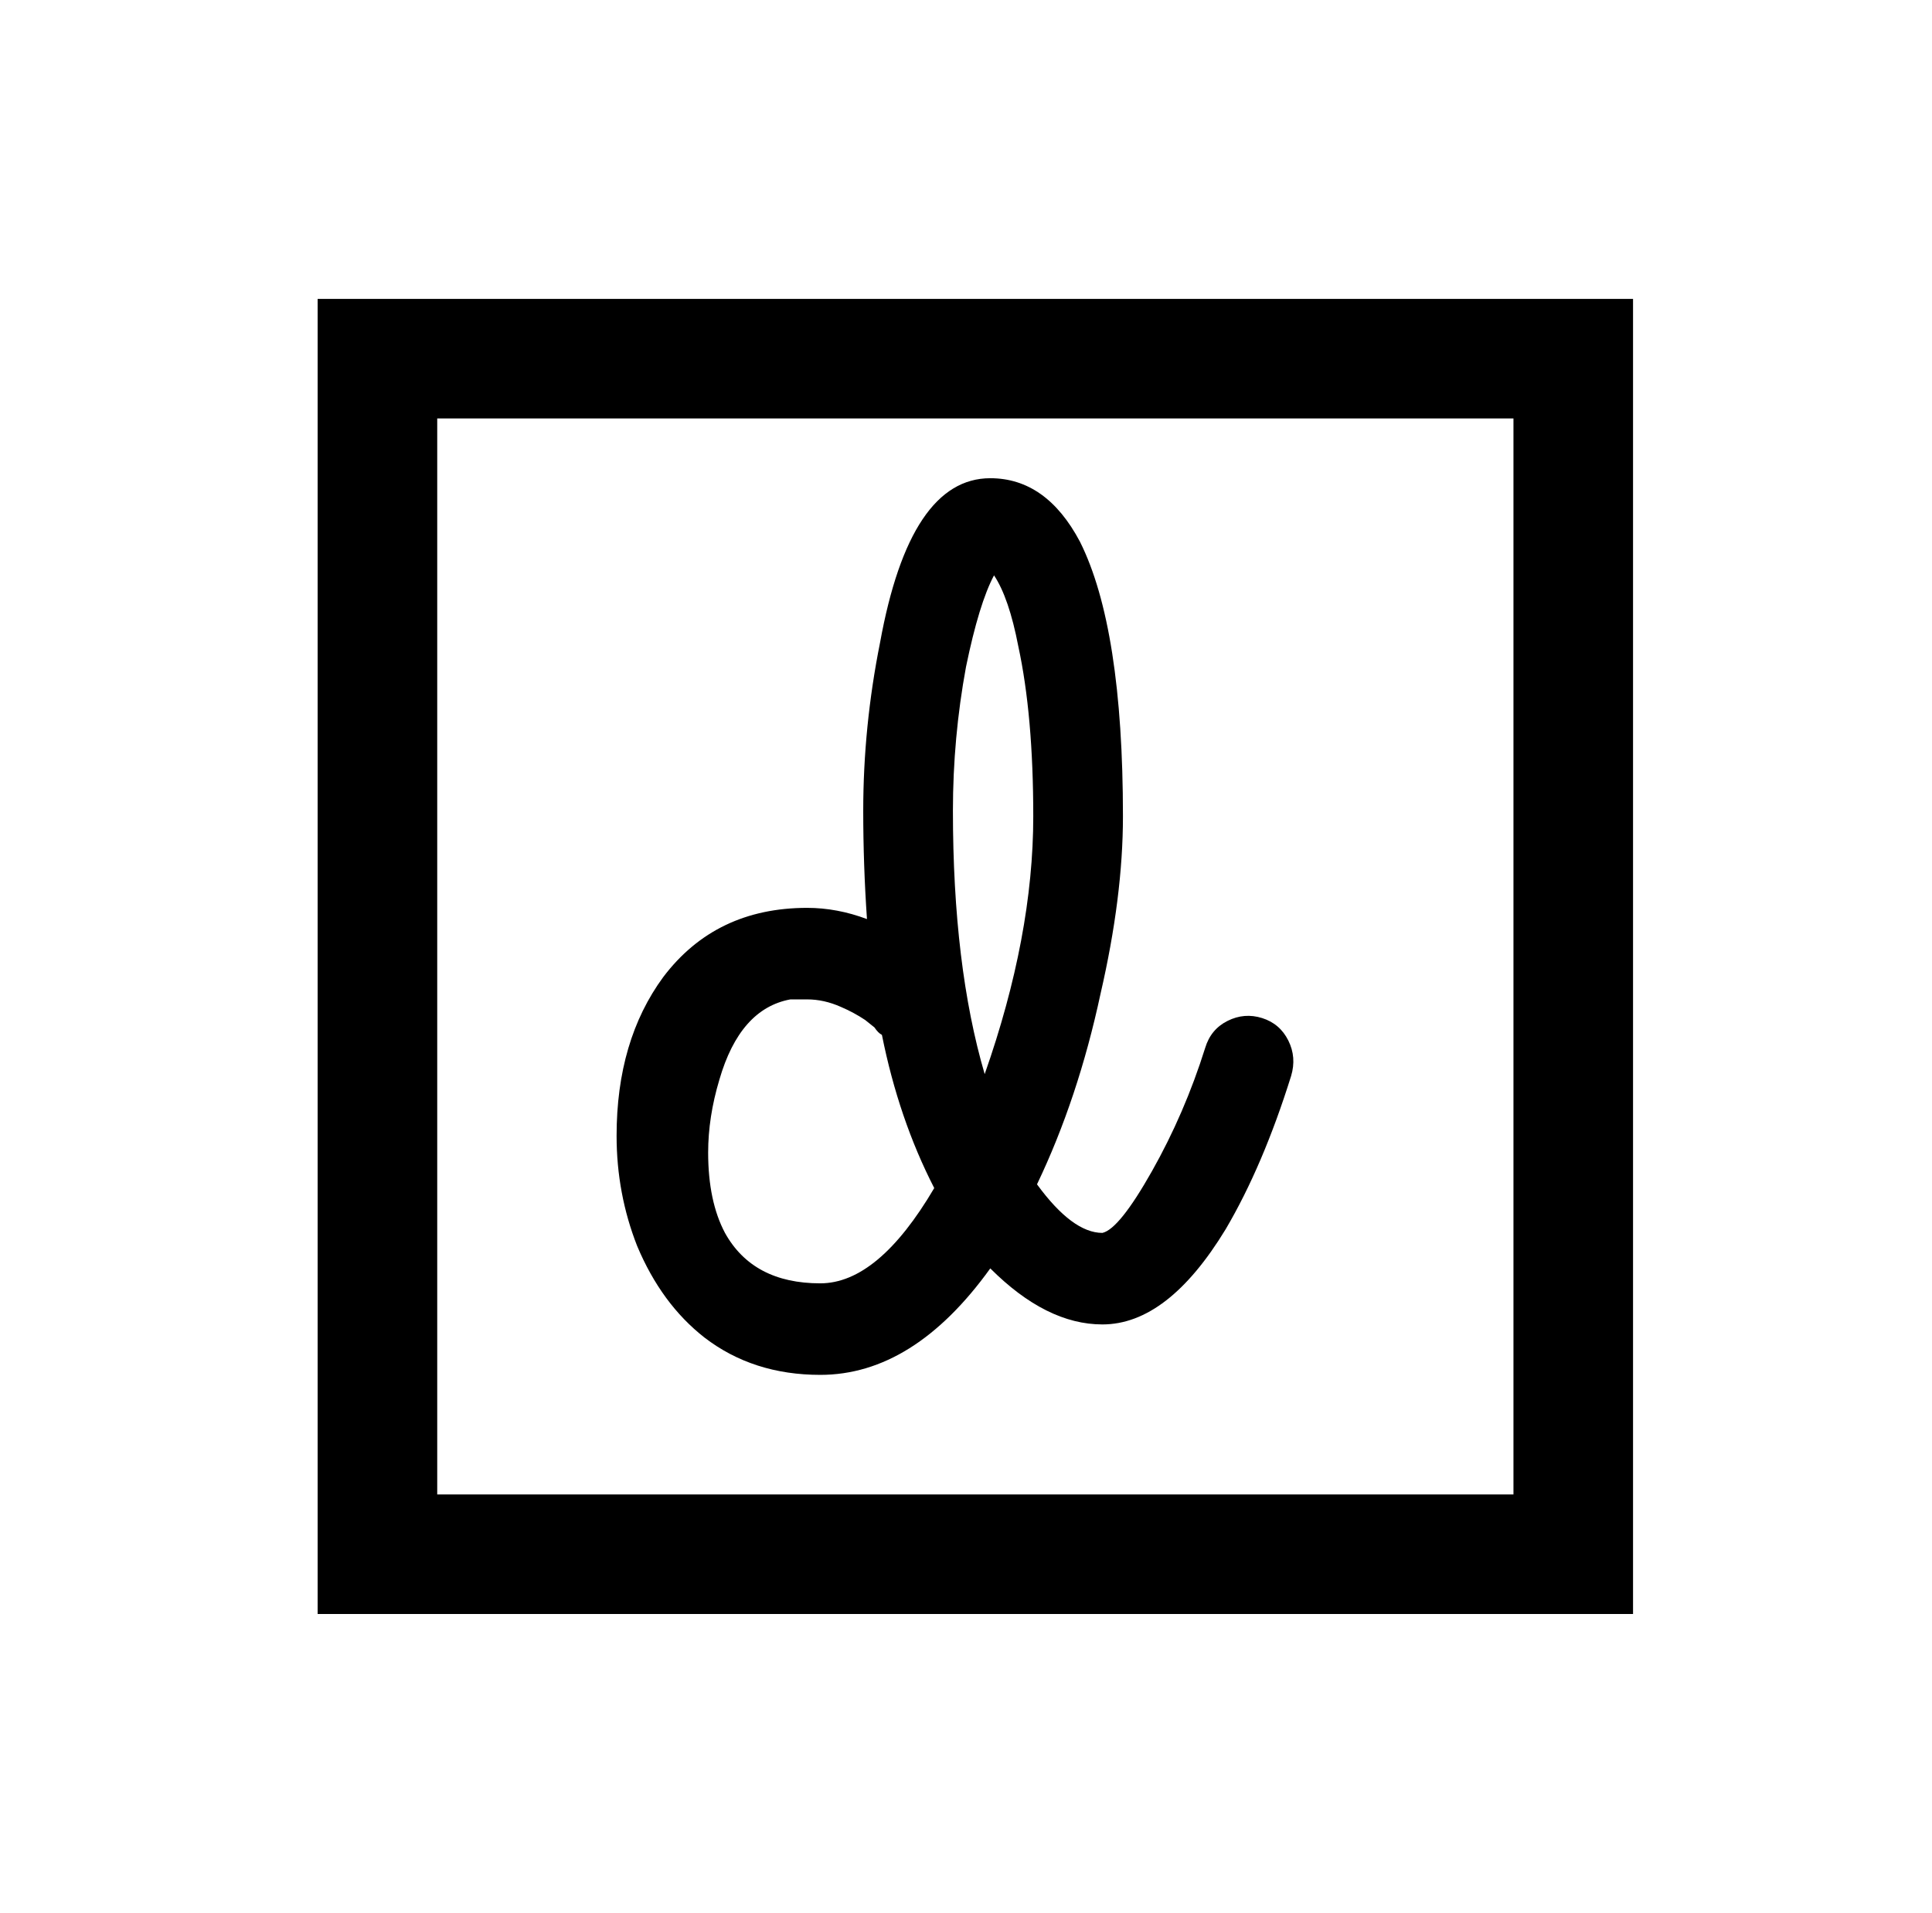 <?xml version="1.0" standalone="no"?>
<!DOCTYPE svg PUBLIC "-//W3C//DTD SVG 1.1//EN" "http://www.w3.org/Graphics/SVG/1.1/DTD/svg11.dtd" >
<svg xmlns="http://www.w3.org/2000/svg" xmlns:xlink="http://www.w3.org/1999/xlink" version="1.1" viewBox="-10 0 1034 1024">
   <path fill="currentColor"
d="M160 160v704h704v-704h-704zM224 224h576v576h-576v-576zM520 256q-43 0 -59 88q-9 45 -9 90q0 29 2 58q-16 -6 -32 -6q-49 0 -77 37q-25 34 -25 85q0 31 11 59q13 31 36 49q26 20 62 20q50 0 91 -57q30 30 60 30q35 0 66 -51q20 -34 35 -82q3 -10 -1.5 -19t-14 -12
t-18.5 1.5t-12 14.5q-11 35 -28.5 66t-26.5 33q-16 0 -35 -26q22 -46 34 -102q12 -52 12 -95q0 -101 -23 -147q-18 -34 -48 -34zM522 308q8 12 13 38q8 37 8 91q0 64 -26 138q-17 -58 -17 -141q0 -39 7 -77q7 -34 15 -49zM413 535h6h3q9 0 18 4q7 3 13 7l5 4q2 3 4 4
q9 45 28 82q-30 51 -61 51q-36 0 -51 -27q-9 -17 -9 -43q0 -19 6 -39q11 -38 38 -43z" />
</svg>
